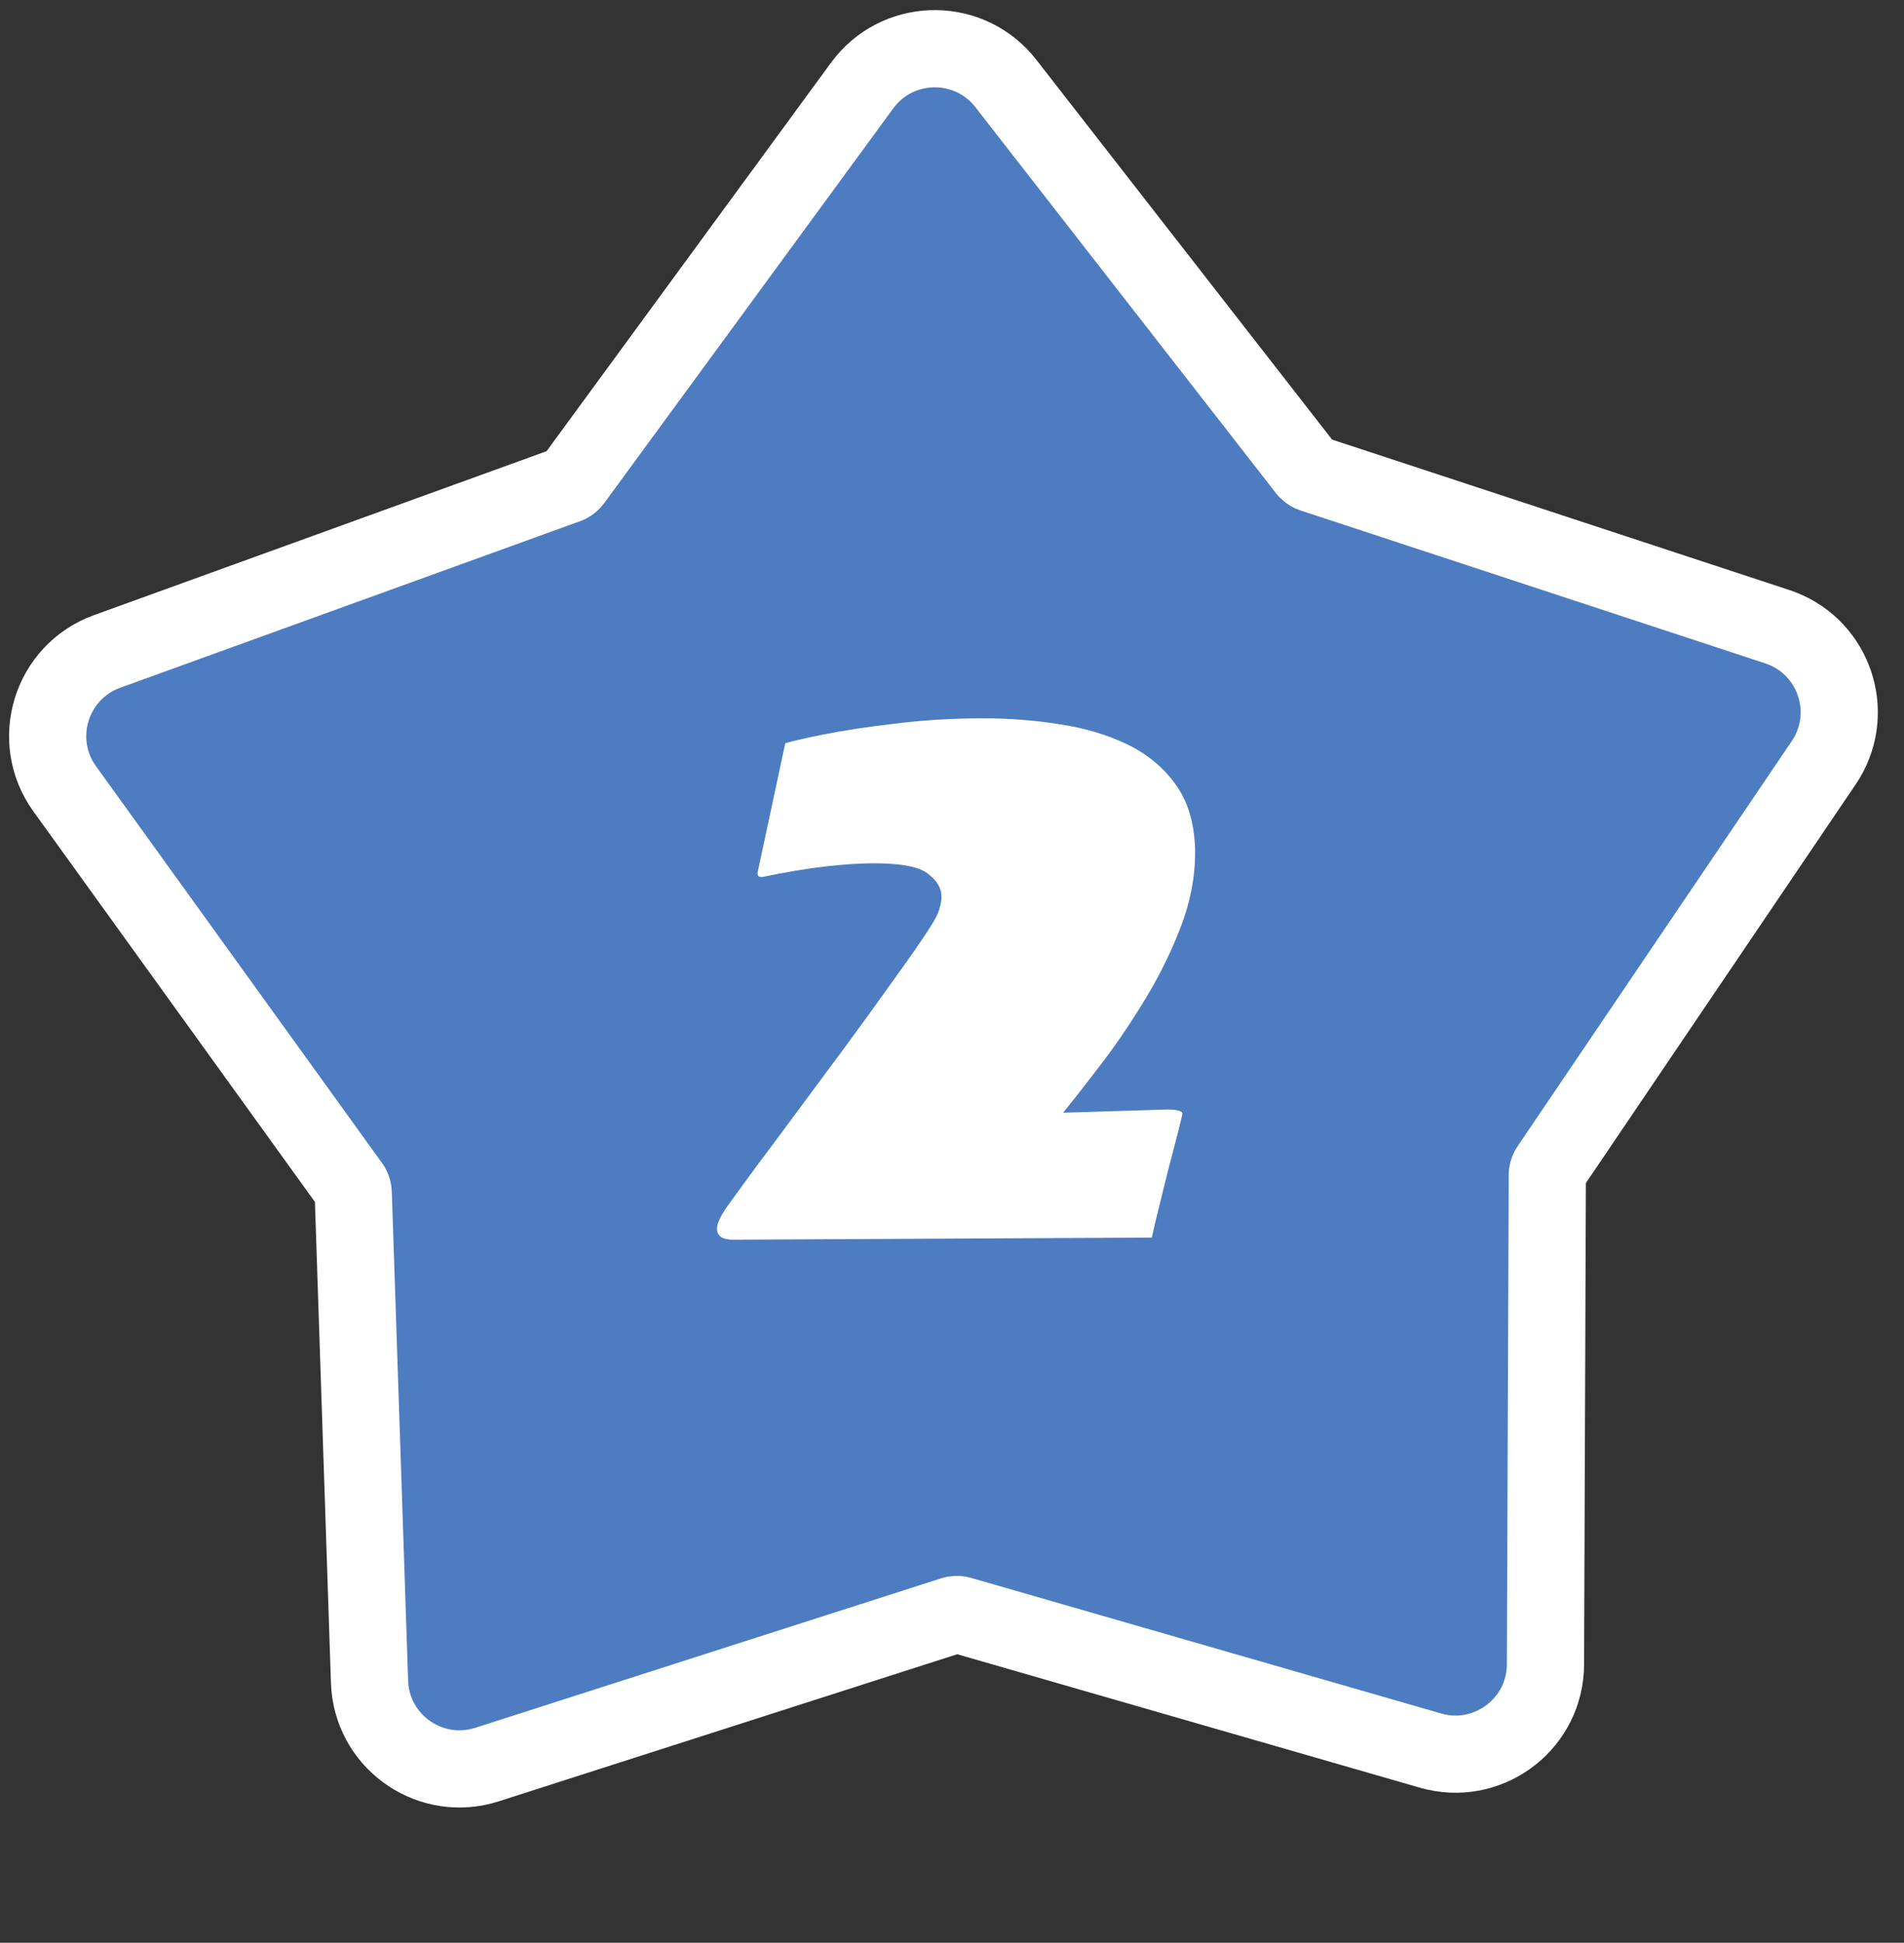 <svg width="148" height="151" viewBox="0 0 148 151" fill="none" xmlns="http://www.w3.org/2000/svg">
<rect x="0" y="0" width="148" height="151" fill="#333333" stroke="none"/>
<path d="M67.278 6.31C70.104 2.899 75.417 2.933 78.184 6.485L101.55 36.489L101.649 36.599C101.756 36.701 101.885 36.778 102.026 36.825L138.151 48.71L138.557 48.857C142.541 50.438 144.178 55.232 141.992 58.919L141.76 59.283L120.445 90.778C120.362 90.901 120.307 91.04 120.285 91.186L120.274 91.334L120.132 129.364C120.115 133.866 115.932 137.141 111.611 136.17L111.192 136.063L74.652 125.523C74.509 125.482 74.36 125.474 74.214 125.498L74.07 125.532L37.858 137.15C33.572 138.525 29.163 135.559 28.751 131.149L28.724 130.718L27.457 92.709C27.452 92.561 27.413 92.415 27.346 92.284L27.268 92.158L5.029 61.31C2.311 57.54 3.954 52.216 8.323 50.634L44.08 37.684L44.215 37.623C44.345 37.553 44.458 37.454 44.546 37.334L67.013 6.651L67.278 6.31Z" fill="#4D7CC1" stroke="white" stroke-width="6"/>
<path d="M56.992 96.356C56.154 96.356 55.734 96.073 55.734 95.508C55.734 95.107 55.99 94.542 56.5 93.812C57.047 93.047 57.803 92.008 58.77 90.695C59.754 89.383 60.839 87.924 62.023 86.32C63.208 84.716 64.412 83.094 65.633 81.453C66.854 79.794 67.984 78.236 69.023 76.777C70.081 75.319 70.956 74.079 71.648 73.059C72.341 72.038 72.751 71.363 72.879 71.035C73.079 70.561 73.18 70.106 73.18 69.668C73.18 69.03 72.833 68.447 72.141 67.918C71.466 67.371 70.062 67.098 67.93 67.098C66.854 67.098 65.596 67.18 64.156 67.344C62.734 67.508 61.103 67.781 59.262 68.164H59.152C58.97 68.164 58.879 68.064 58.879 67.863L61.039 57.773C61.477 57.628 62.461 57.4 63.992 57.09C65.542 56.78 67.41 56.497 69.598 56.242C71.785 55.969 74.064 55.832 76.434 55.832C78.475 55.832 80.462 55.987 82.394 56.297C84.327 56.589 86.068 57.108 87.617 57.855C89.167 58.603 90.415 59.633 91.363 60.945C92.311 62.24 92.822 63.898 92.894 65.922V66.332C92.894 68.246 92.503 70.206 91.719 72.211C90.935 74.216 89.969 76.139 88.82 77.981C87.69 79.822 86.551 81.481 85.402 82.957C84.272 84.434 83.352 85.609 82.641 86.484H82.668L90.68 86.238C91.5 86.238 91.91 86.348 91.91 86.566V86.594C91.837 86.922 91.701 87.478 91.5 88.262C91.299 89.027 91.072 89.902 90.816 90.887C90.579 91.853 90.342 92.81 90.106 93.758C89.868 94.706 89.677 95.517 89.531 96.191L56.992 96.356Z" fill="white"/>
</svg>
